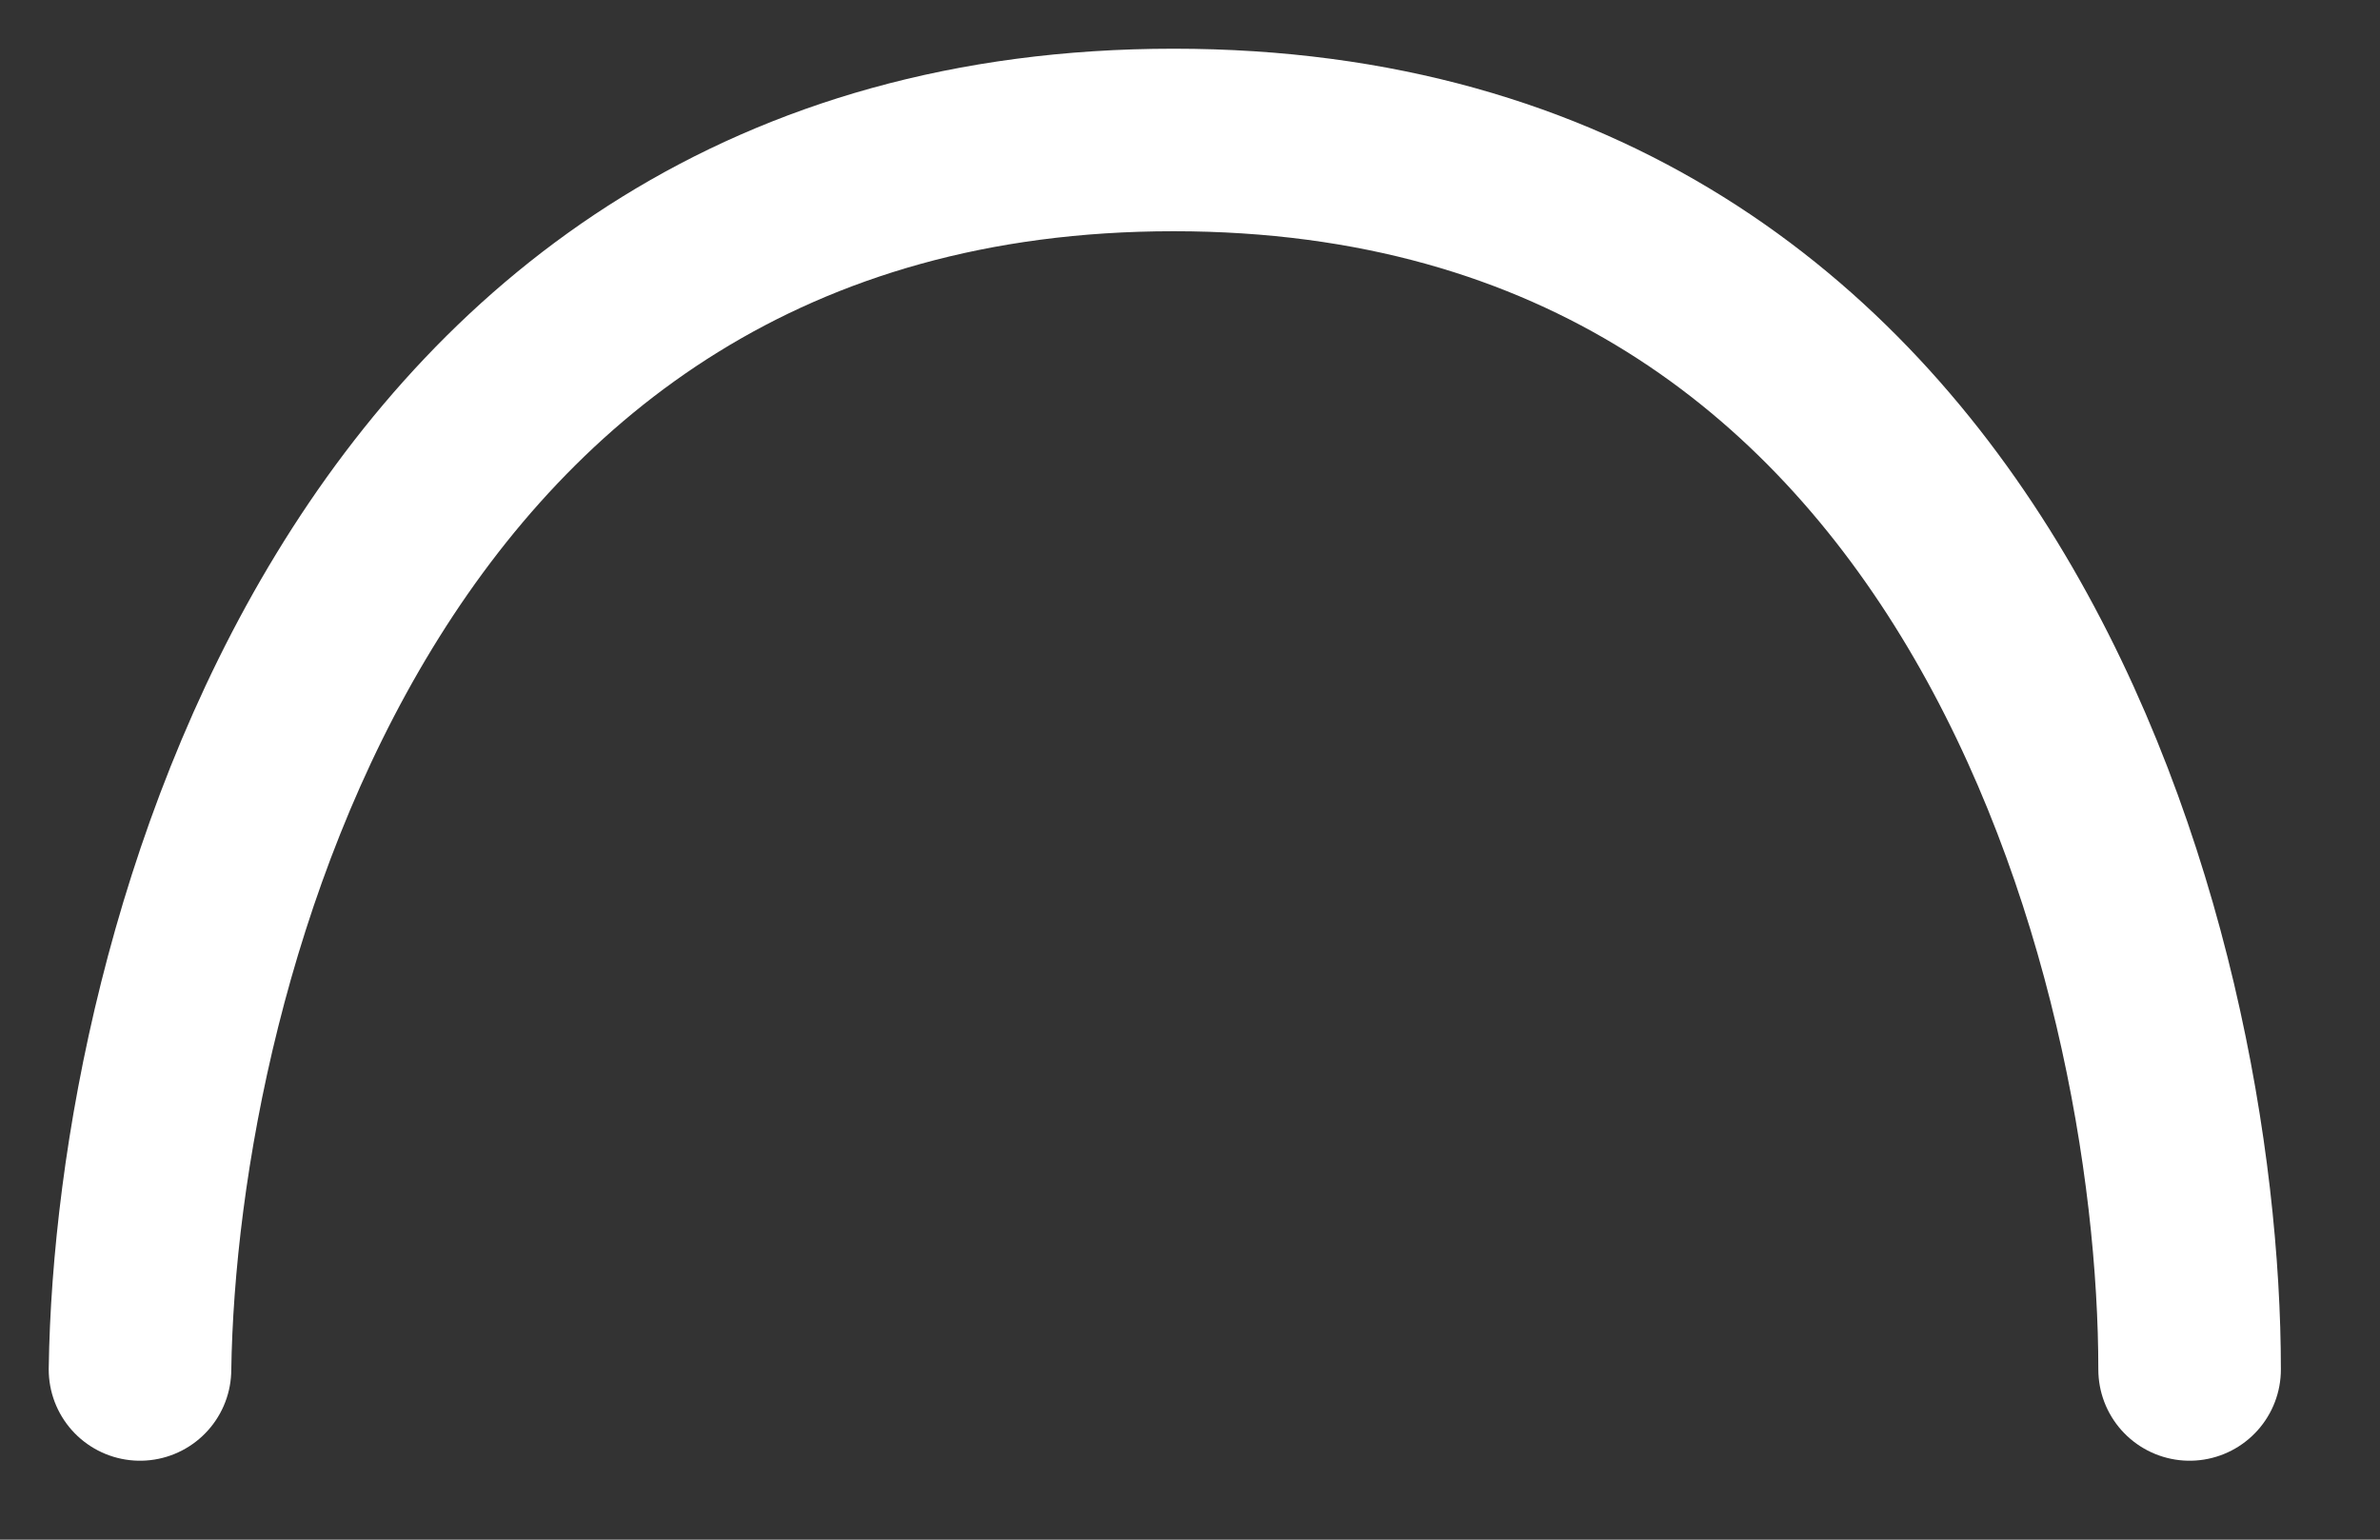 <?xml version="1.0" encoding="utf-8"?>
<svg xmlns="http://www.w3.org/2000/svg" fill="none" height="100%" overflow="visible" preserveAspectRatio="none" style="display: block;" viewBox="0 0 17 11" width="100%">
<rect x="0" y="0" width="17" height="11" fill="#333333" stroke="none"/>
<path d="M15.64 9.784C15.64 6.856 14.188 1 8.383 1C2.579 1 1.042 6.856 1 9.784" id="Vector 2" stroke="white" stroke-linecap="round" stroke-width="1.304"/>
</svg>